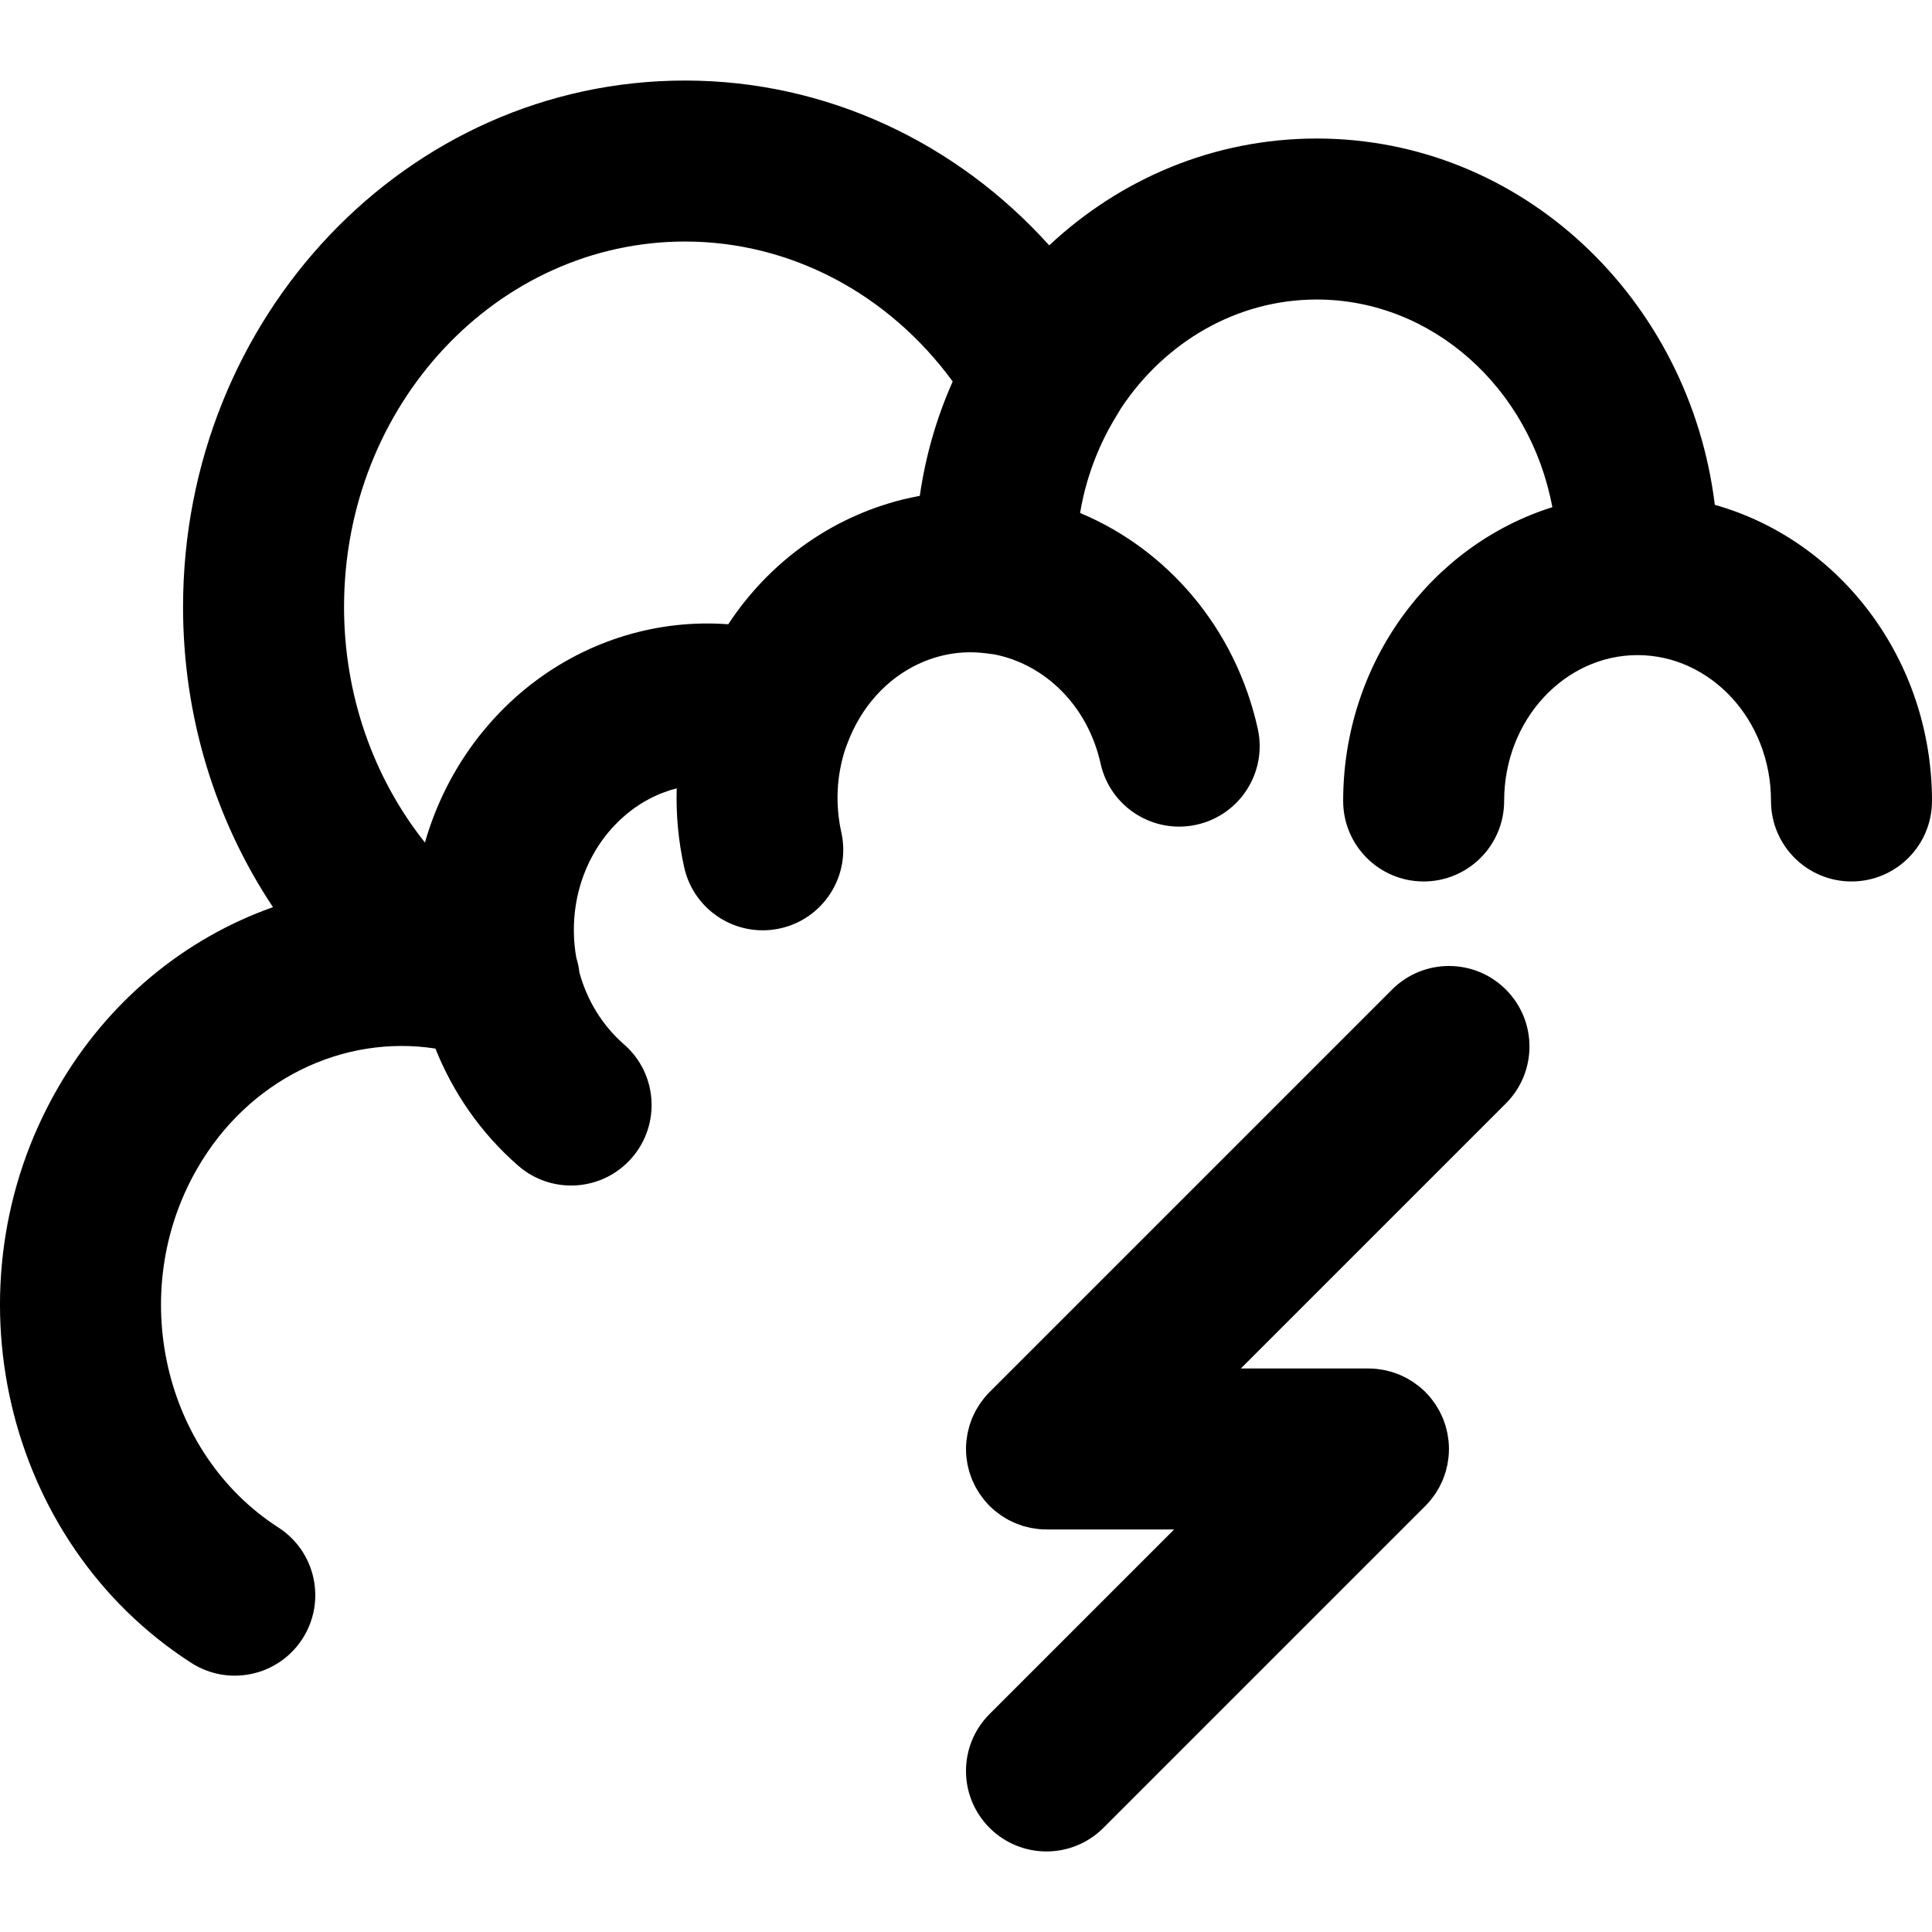 <?xml version="1.0" encoding="iso-8859-1"?>
<!-- Uploaded to: SVG Repo, www.svgrepo.com, Generator: SVG Repo Mixer Tools -->
<svg fill="#000000" height="800px" width="800px" version="1.1" id="Layer_1" xmlns="http://www.w3.org/2000/svg" xmlns:xlink="http://www.w3.org/1999/xlink" 
	 viewBox="0 0 512.015 512.015" xml:space="preserve">
<g>
	<g>
		<g>
			<path d="M454.456,133.789c-6.661-54.556-51.131-97.076-105.505-97.076c-27.306,0-52.111,10.729-70.888,28.316
				c-24.633-27.355-59.17-43.684-96.517-43.684c-73.756,0-133.035,62.719-133.035,139.52c0,29.044,8.563,56.615,23.835,79.548
				c-23.232,8.219-43.745,24.785-57.129,48.111c-30.003,52.19-14.329,120.134,35.464,152.164c9.909,6.374,23.109,3.509,29.483-6.4
				c6.374-9.909,3.509-23.109-6.4-29.483c-30.478-19.606-40.338-62.346-21.548-95.031c13.608-23.716,38.687-35.659,63.175-31.887
				c4.664,11.674,12.001,22.386,21.949,31.053c8.884,7.739,22.359,6.811,30.099-2.073c7.739-8.884,6.811-22.359-2.073-30.099
				c-5.82-5.07-9.784-11.728-11.795-18.95c-0.154-1.379-0.441-2.733-0.854-4.044c-1.605-9.209-0.156-18.623,4.119-26.643
				c0.015-0.029,0.031-0.058,0.046-0.087c0.327-0.611,0.672-1.213,1.032-1.806c0.021-0.034,0.041-0.07,0.062-0.104
				c0.761-1.247,1.594-2.455,2.497-3.617c1.016-1.306,2.106-2.508,3.243-3.633c0.15-0.148,0.291-0.309,0.442-0.454
				c0.314-0.3,0.644-0.572,0.966-0.859c0.354-0.314,0.7-0.642,1.063-0.94c0.239-0.197,0.49-0.371,0.734-0.56
				c0.46-0.358,0.917-0.721,1.389-1.053c0.21-0.147,0.428-0.275,0.64-0.418c0.517-0.347,1.034-0.694,1.565-1.01
				c0.208-0.123,0.422-0.229,0.632-0.347c0.545-0.309,1.09-0.617,1.647-0.893c0.221-0.11,0.448-0.201,0.67-0.305
				c0.553-0.26,1.107-0.519,1.671-0.747c0.245-0.099,0.496-0.179,0.743-0.272c0.548-0.207,1.095-0.414,1.651-0.591
				c0.276-0.088,0.556-0.155,0.834-0.235c0.325-0.094,0.651-0.183,0.978-0.267c-0.204,6.885,0.42,13.9,1.977,20.909
				c2.556,11.502,13.952,18.753,25.453,16.197s18.753-13.952,16.198-25.453c-1.7-7.651-1.184-15.257,1.054-22.082l0.601-1.6
				c3.569-9.509,10.3-16.948,18.717-20.91c0.039-0.018,0.079-0.036,0.118-0.055c0.617-0.288,1.243-0.557,1.877-0.807
				c0.019-0.007,0.037-0.015,0.056-0.022c1.33-0.521,2.697-0.958,4.096-1.305c3.883-0.971,7.861-1.179,11.878-0.659l2.109,0.273
				c13.31,2.586,24.754,13.441,28.203,28.948c2.558,11.501,13.954,18.751,25.455,16.194c11.501-2.557,18.751-13.954,16.194-25.455
				c-5.969-26.843-24.139-47.575-47.078-57.152c0.027-0.163,0.054-0.326,0.081-0.489c1.517-8.72,4.606-17.008,9.108-24.515
				l1.683-2.806c11.603-17.454,30.58-28.765,51.832-28.765c30.637,0,56.569,23.484,62.447,55.036
				c-32.209,10.12-55.437,41.31-55.437,77.858c0,11.782,9.551,21.333,21.333,21.333c11.782,0,21.333-9.551,21.333-21.333
				c0-21.607,16.111-38.656,35.349-38.656c19.258,0,35.371,17.047,35.371,38.656c0,11.782,9.551,21.333,21.333,21.333
				c11.782,0,21.333-9.551,21.333-21.333C512.015,174.929,487.765,143.186,454.456,133.789z M181.547,64.011
				c28.045,0,53.961,13.916,70.935,37.085c-4.211,9.466-7.19,19.645-8.717,30.31c-0.589,0.109-1.178,0.234-1.767,0.358
				c-0.499,0.104-0.997,0.216-1.495,0.331c-0.44,0.101-0.879,0.182-1.318,0.292c-2.304,0.574-4.549,1.265-6.752,2.034
				c-0.127,0.044-0.256,0.083-0.383,0.128c-0.954,0.339-1.893,0.706-2.827,1.08c-0.227,0.091-0.458,0.176-0.685,0.269
				c-0.92,0.379-1.825,0.782-2.725,1.194c-0.22,0.101-0.443,0.197-0.661,0.3c-0.922,0.433-1.829,0.888-2.728,1.355
				c-0.178,0.092-0.357,0.182-0.533,0.276c-0.938,0.497-1.861,1.014-2.774,1.547c-0.121,0.071-0.242,0.14-0.362,0.211
				c-0.961,0.568-1.907,1.157-2.839,1.764c-0.057,0.037-0.113,0.074-0.17,0.111c-9.104,5.968-16.81,13.758-22.748,22.786
				c-18.538-1.385-37.038,4.178-52.042,15.762c-0.279,0.215-0.558,0.43-0.835,0.649c-0.375,0.298-0.748,0.6-1.118,0.905
				c-0.364,0.299-0.724,0.604-1.083,0.911c-0.312,0.267-0.626,0.533-0.935,0.805c-0.501,0.441-0.994,0.893-1.485,1.349
				c-0.183,0.17-0.369,0.335-0.55,0.506c-0.631,0.597-1.251,1.208-1.865,1.828c-0.246,0.248-0.486,0.503-0.729,0.756
				c-0.397,0.412-0.791,0.827-1.18,1.249c-0.273,0.296-0.544,0.594-0.813,0.895c-0.35,0.391-0.696,0.788-1.039,1.187
				c-0.278,0.323-0.556,0.644-0.83,0.972c-0.331,0.397-0.654,0.803-0.978,1.208c-0.237,0.296-0.482,0.583-0.716,0.883
				c-6.641,8.534-11.348,18.058-14.186,27.99c-13.618-17.137-21.435-39.036-21.435-62.434
				C91.179,107.106,131.91,64.011,181.547,64.011z"/>
			<path d="M368.919,262.253L262.253,368.919c-0.004,0.004-0.006,0.008-0.01,0.011c-0.493,0.494-0.96,1.012-1.403,1.552
				c-0.203,0.247-0.379,0.507-0.569,0.761c-0.227,0.303-0.462,0.6-0.673,0.916c-0.203,0.304-0.379,0.619-0.565,0.931
				c-0.171,0.286-0.35,0.565-0.508,0.859c-0.17,0.318-0.314,0.644-0.467,0.969c-0.145,0.307-0.298,0.609-0.429,0.923
				c-0.13,0.315-0.236,0.637-0.35,0.957c-0.121,0.337-0.25,0.669-0.354,1.013c-0.097,0.32-0.168,0.646-0.249,0.969
				c-0.089,0.351-0.187,0.698-0.258,1.055c-0.074,0.375-0.119,0.753-0.173,1.13c-0.044,0.311-0.104,0.617-0.135,0.933
				c-0.138,1.4-0.138,2.811,0,4.211c0.031,0.315,0.09,0.621,0.135,0.933c0.054,0.377,0.098,0.756,0.173,1.13
				c0.071,0.358,0.169,0.704,0.258,1.055c0.081,0.324,0.152,0.649,0.249,0.969c0.104,0.344,0.233,0.677,0.354,1.013
				c0.115,0.32,0.22,0.642,0.35,0.957c0.13,0.315,0.284,0.616,0.429,0.923c0.153,0.324,0.297,0.651,0.467,0.969
				c0.158,0.294,0.337,0.573,0.508,0.859c0.186,0.311,0.362,0.627,0.565,0.931c0.211,0.316,0.446,0.612,0.673,0.916
				c0.19,0.254,0.366,0.514,0.569,0.761c0.443,0.54,0.91,1.059,1.403,1.552c0.004,0.004,0.006,0.008,0.01,0.011
				c0.004,0.004,0.008,0.007,0.012,0.011c0.493,0.492,1.012,0.959,1.551,1.402c0.247,0.203,0.507,0.379,0.76,0.568
				c0.304,0.227,0.601,0.463,0.917,0.674c0.303,0.203,0.618,0.379,0.93,0.565c0.286,0.171,0.565,0.35,0.86,0.508
				c0.318,0.17,0.645,0.314,0.969,0.467c0.307,0.145,0.609,0.298,0.923,0.428c0.315,0.13,0.636,0.235,0.956,0.35
				c0.337,0.121,0.67,0.25,1.015,0.355c0.32,0.097,0.645,0.168,0.968,0.249c0.351,0.089,0.698,0.187,1.056,0.258
				c0.375,0.074,0.753,0.118,1.13,0.172c0.311,0.044,0.618,0.104,0.933,0.135c0.7,0.069,1.402,0.106,2.104,0.106
				c0,0,0.001,0,0.001,0h33.83l-48.915,48.915c-8.331,8.331-8.331,21.839,0,30.17c8.331,8.331,21.839,8.331,30.17,0l85.333-85.333
				c0.008-0.008,0.014-0.016,0.021-0.023c0.488-0.49,0.952-1.004,1.392-1.54c0.204-0.248,0.38-0.509,0.571-0.764
				c0.226-0.302,0.461-0.598,0.671-0.913c0.204-0.304,0.38-0.62,0.566-0.932c0.17-0.285,0.349-0.564,0.506-0.857
				c0.17-0.318,0.315-0.646,0.468-0.971c0.145-0.306,0.297-0.607,0.428-0.921c0.13-0.315,0.236-0.637,0.35-0.957
				c0.121-0.337,0.25-0.669,0.354-1.013c0.097-0.32,0.168-0.646,0.249-0.969c0.089-0.351,0.187-0.698,0.258-1.055
				c0.074-0.375,0.118-0.753,0.173-1.13c0.044-0.311,0.104-0.617,0.135-0.933c0.138-1.4,0.138-2.811,0-4.211
				c-0.031-0.315-0.09-0.621-0.135-0.933c-0.054-0.377-0.098-0.756-0.173-1.13c-0.071-0.358-0.169-0.704-0.258-1.055
				c-0.081-0.324-0.152-0.649-0.249-0.969c-0.104-0.344-0.233-0.677-0.354-1.013c-0.115-0.32-0.22-0.642-0.35-0.957
				c-0.13-0.314-0.283-0.615-0.428-0.921c-0.153-0.325-0.297-0.653-0.468-0.971c-0.157-0.293-0.336-0.572-0.506-0.857
				c-0.186-0.312-0.363-0.628-0.566-0.932c-0.211-0.315-0.445-0.611-0.671-0.913c-0.191-0.255-0.368-0.516-0.571-0.764
				c-0.439-0.535-0.903-1.05-1.392-1.54c-0.007-0.008-0.014-0.016-0.021-0.023s-0.016-0.014-0.023-0.021
				c-0.49-0.488-1.004-0.952-1.54-1.392c-0.248-0.204-0.509-0.38-0.764-0.571c-0.302-0.226-0.598-0.461-0.913-0.671
				c-0.304-0.204-0.62-0.38-0.932-0.566c-0.285-0.17-0.564-0.349-0.857-0.506c-0.318-0.17-0.646-0.315-0.971-0.468
				c-0.306-0.145-0.607-0.297-0.921-0.428c-0.315-0.13-0.637-0.236-0.957-0.35c-0.337-0.121-0.669-0.25-1.013-0.354
				c-0.32-0.097-0.646-0.168-0.969-0.249c-0.351-0.089-0.698-0.187-1.055-0.258c-0.375-0.074-0.753-0.118-1.13-0.173
				c-0.311-0.044-0.617-0.104-0.933-0.135c-0.701-0.069-1.404-0.106-2.107-0.106h-33.829l70.248-70.248
				c8.331-8.331,8.331-21.839,0-30.17C390.758,253.921,377.25,253.921,368.919,262.253z"/>
		</g>
	</g>
</g>
</svg>